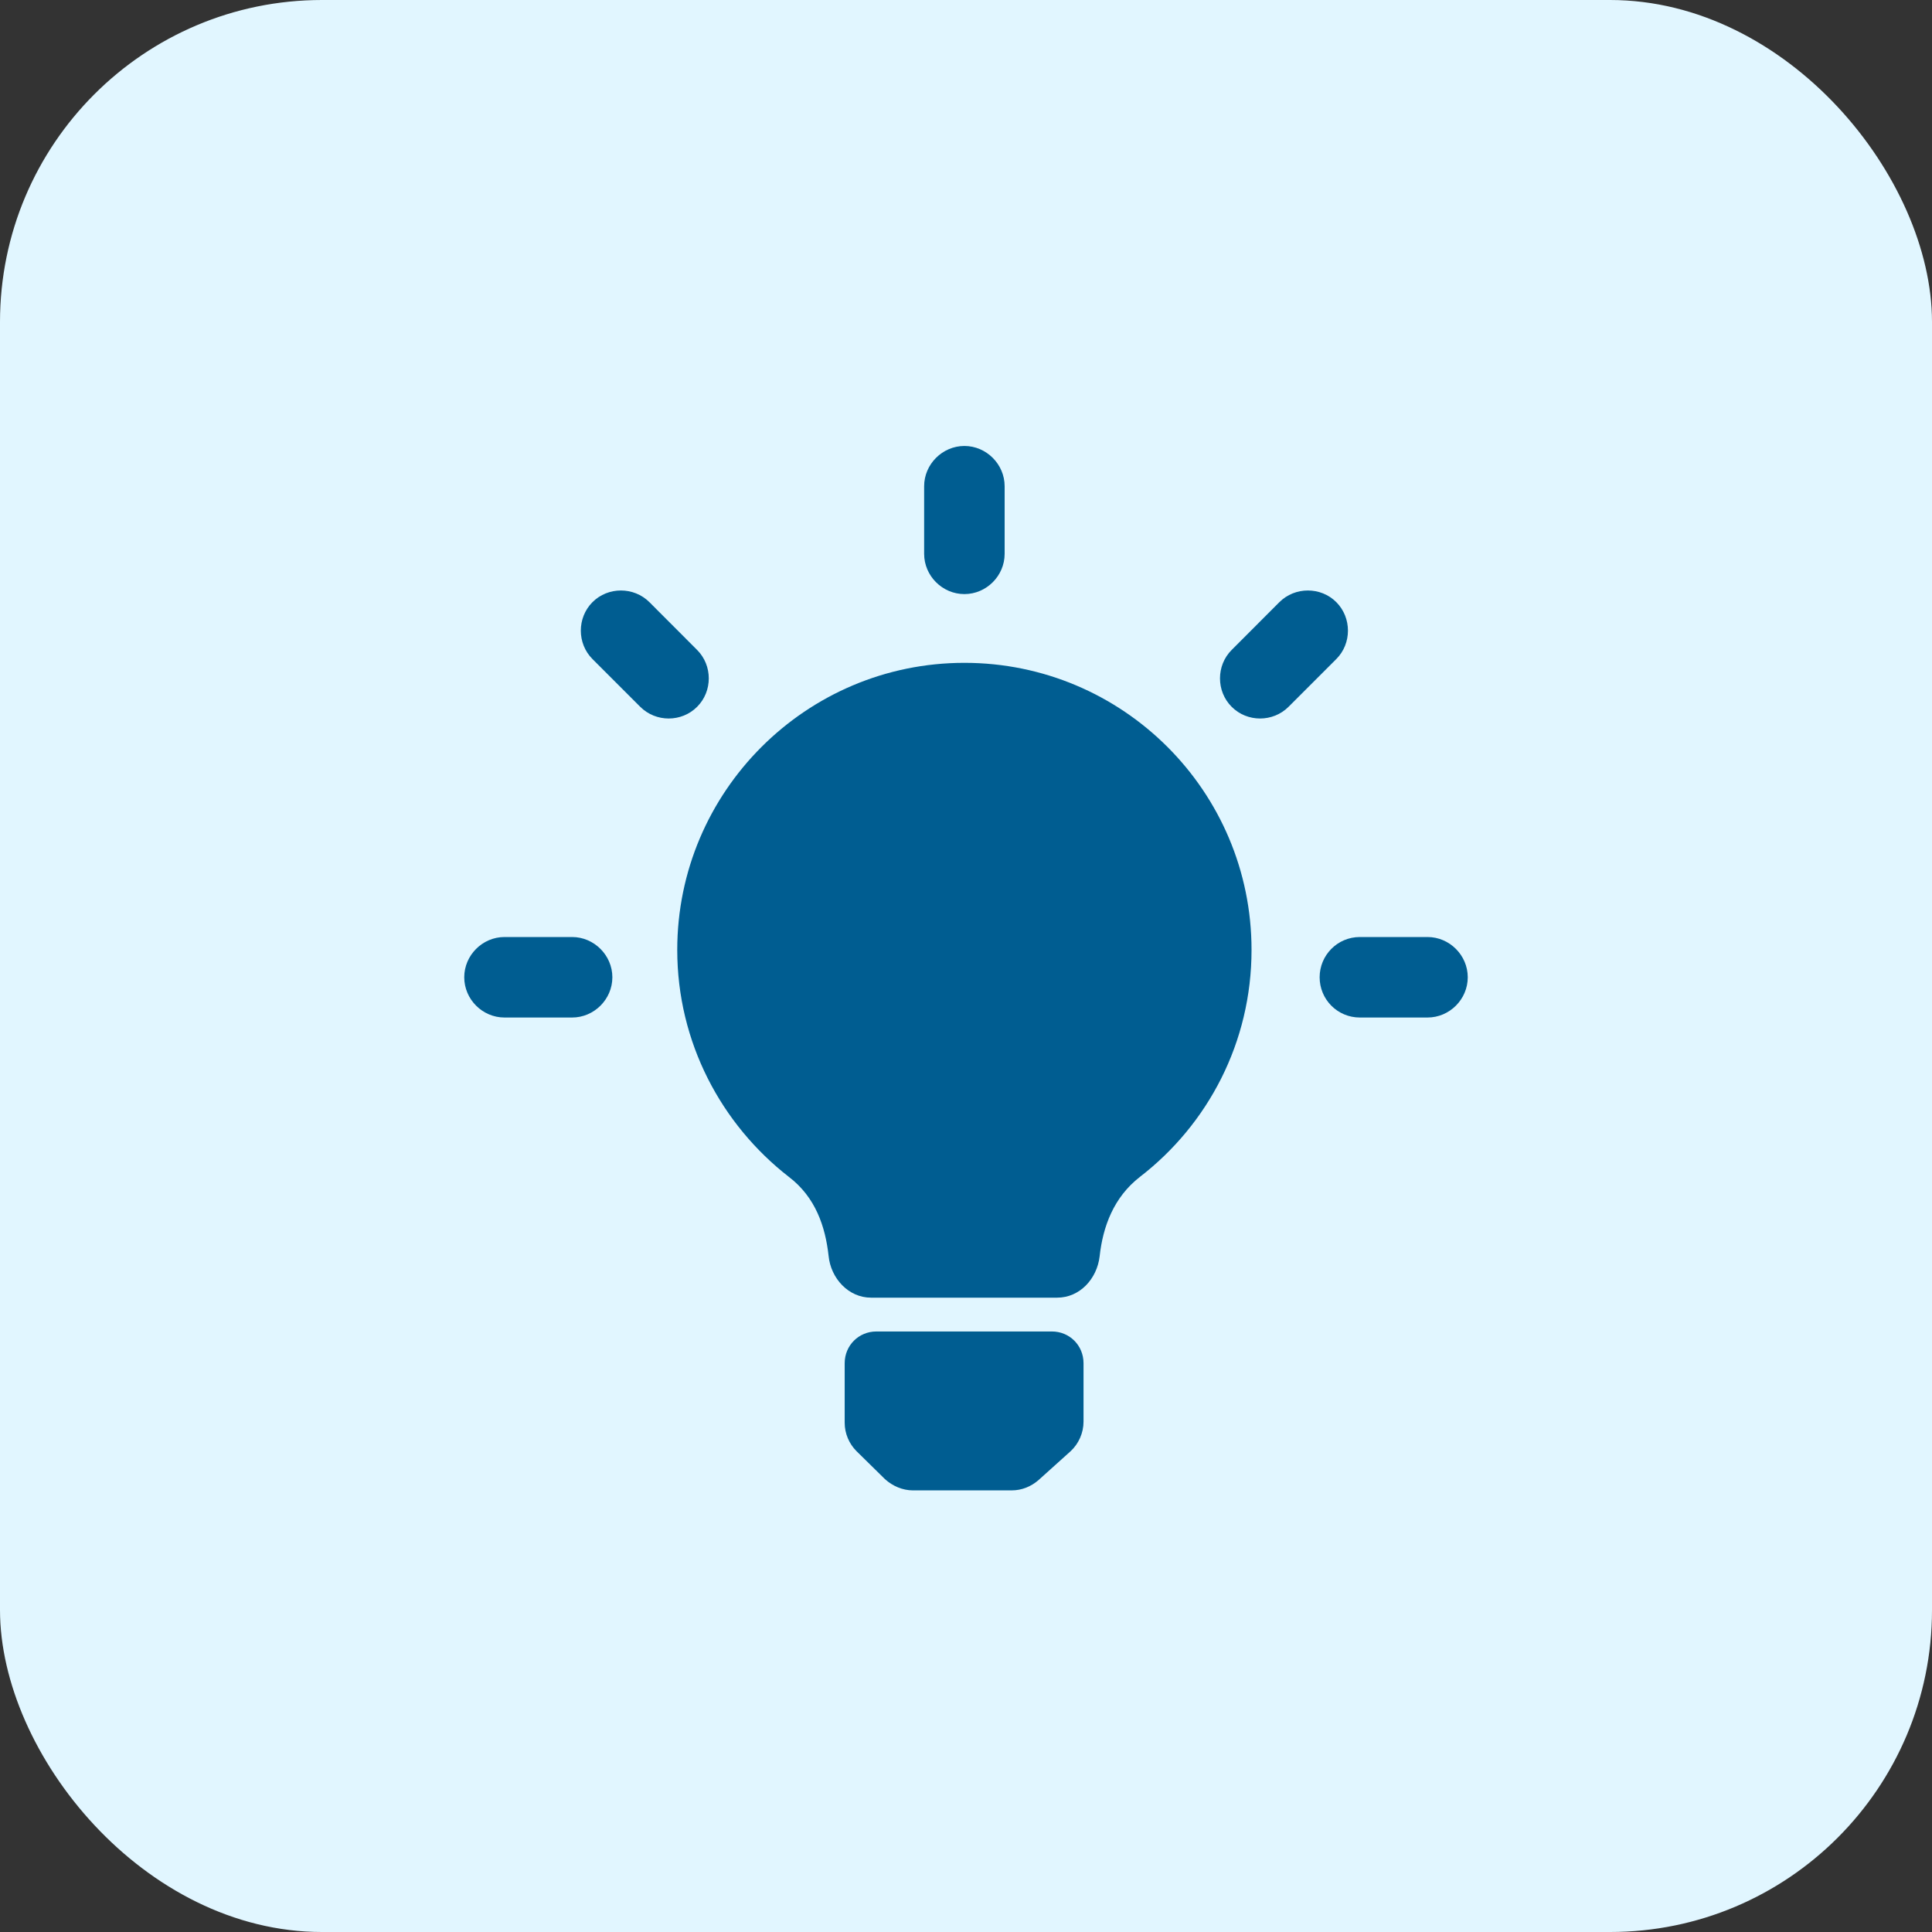 <svg fill="none" height="24" viewBox="0 0 24 24" width="24" xmlns="http://www.w3.org/2000/svg">
<rect x="0" y="0" width="24" height="24" fill="#333333" stroke="none"/>
<rect fill="#E1F6FF" height="24" rx="4" width="24"></rect>
<path clip-rule="evenodd" d="M11.98 5.54C12.253 5.54 12.48 5.767 12.48 6.04V6.88C12.48 7.154 12.253 7.38 11.98 7.38C11.707 7.38 11.48 7.154 11.48 6.88V6.04C11.48 5.767 11.707 5.54 11.98 5.54ZM7.36 8.187C7.167 7.994 7.167 7.674 7.36 7.48C7.553 7.287 7.873 7.287 8.067 7.48L8.66 8.074C8.853 8.267 8.853 8.587 8.66 8.78C8.467 8.974 8.147 8.974 7.953 8.78L7.36 8.187ZM16.6 7.48C16.793 7.674 16.793 7.994 16.6 8.187L16.007 8.78C15.813 8.974 15.493 8.974 15.3 8.78C15.107 8.587 15.107 8.267 15.3 8.074L15.893 7.48C16.087 7.287 16.407 7.287 16.6 7.48ZM15.547 11.8C15.547 12.947 15.007 13.967 14.16 14.62C13.833 14.874 13.7 15.24 13.66 15.607C13.627 15.887 13.413 16.12 13.133 16.12H10.82C10.54 16.12 10.32 15.88 10.293 15.6C10.253 15.24 10.133 14.874 9.8 14.62C8.96 13.967 8.413 12.947 8.413 11.8C8.413 9.834 10.013 8.234 11.98 8.234C13.947 8.234 15.547 9.827 15.547 11.8ZM18.233 12.14C18.233 12.414 18.007 12.64 17.733 12.64H16.893C16.613 12.64 16.393 12.414 16.393 12.14C16.393 11.867 16.613 11.64 16.893 11.64H17.733C18.007 11.64 18.233 11.867 18.233 12.14ZM6.267 12.64C5.993 12.64 5.767 12.414 5.767 12.14C5.767 11.867 5.993 11.64 6.267 11.64H7.107C7.38 11.64 7.607 11.867 7.607 12.14C7.607 12.414 7.38 12.64 7.107 12.64H6.267ZM10.893 16.54H13.067C13.287 16.54 13.46 16.714 13.46 16.934V17.66C13.46 17.8 13.4 17.934 13.3 18.027L12.9 18.387C12.807 18.467 12.693 18.514 12.567 18.514H11.34C11.213 18.514 11.087 18.46 10.993 18.374L10.64 18.027C10.547 17.934 10.493 17.807 10.493 17.674V16.934C10.493 16.714 10.667 16.54 10.887 16.54H10.893Z" fill="#005D91" fill-rule="evenodd"></path>
</svg>
